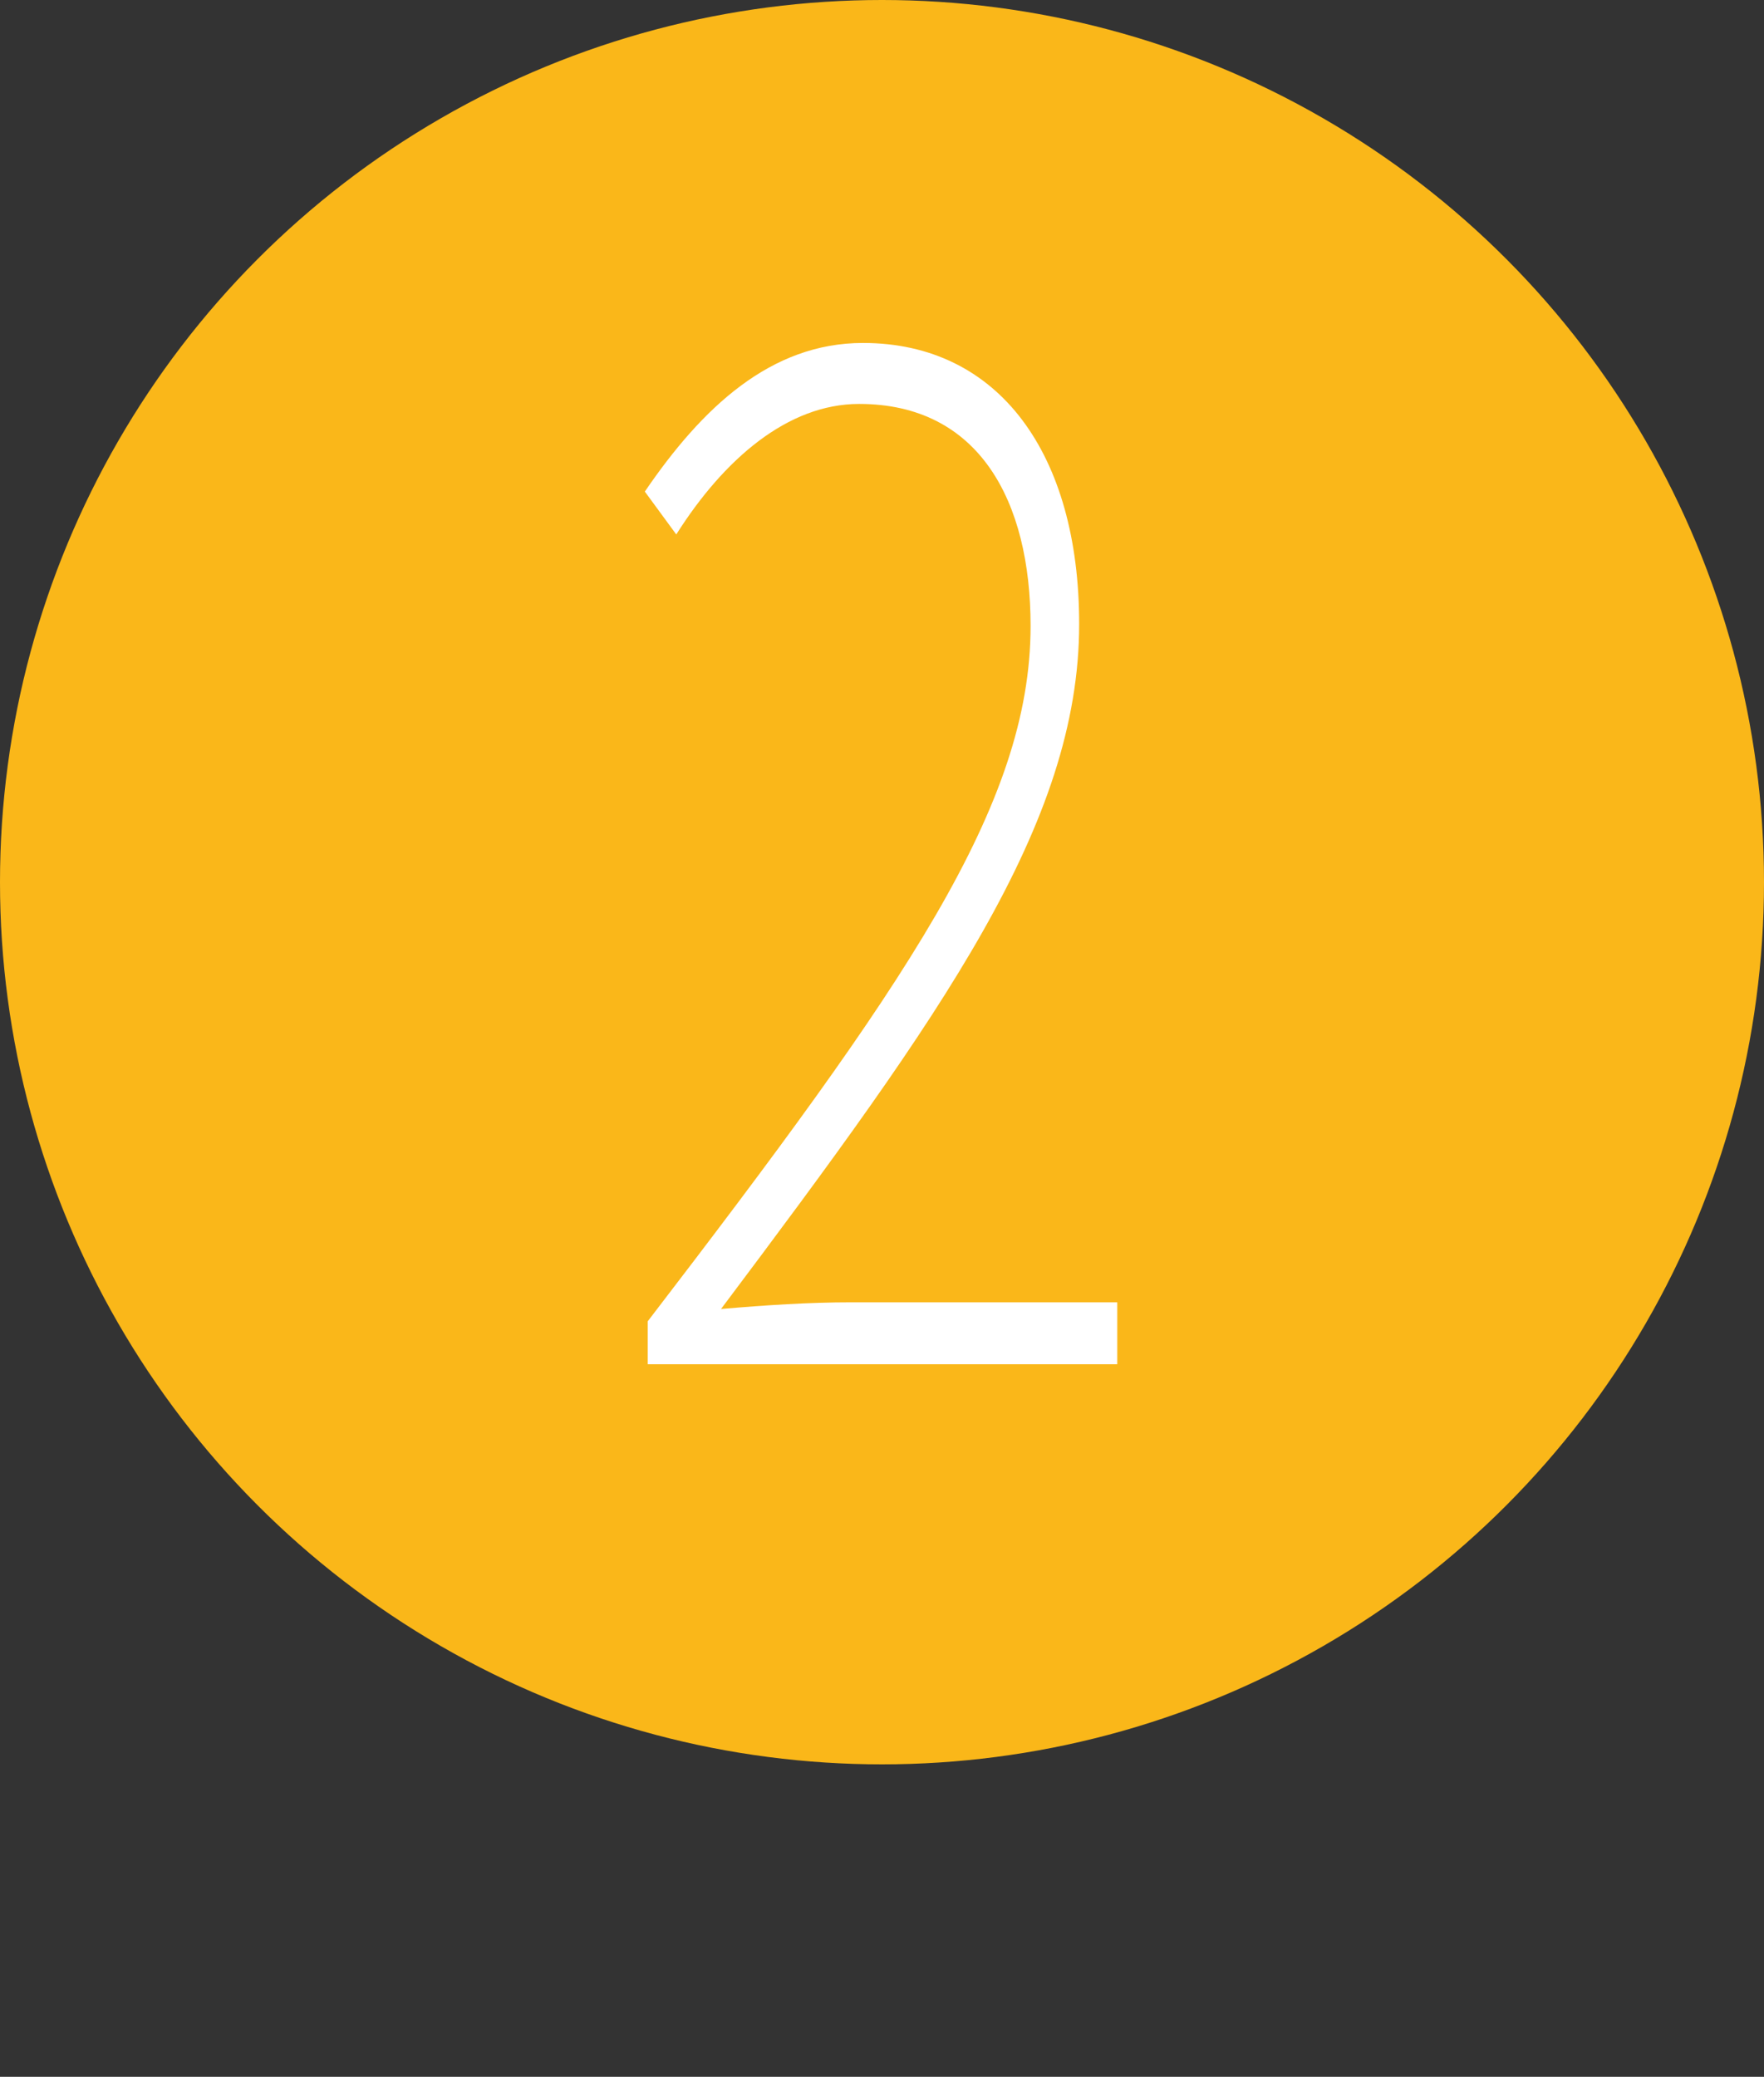 <svg xmlns="http://www.w3.org/2000/svg" id="_&#x5C64;_2" viewBox="0 0 18.52 21.8"><rect x="0" y="0" width="18.52" height="21.8" fill="#333333" stroke="none"/><defs><style>.cls-1{fill:#fab719;}.cls-2{fill:#fff;}</style></defs><g id="_&#x5C64;_1-2"><circle class="cls-1" cx="9.26" cy="9.26" r="9.26"></circle><path class="cls-2" d="M6.8,13.87c2.7-3.52,4.02-5.41,4.02-7.3,0-1.31-.54-2.33-1.8-2.33-.75,0-1.42,.58-1.92,1.37l-.33-.45c.6-.88,1.32-1.56,2.29-1.56,1.43,0,2.27,1.17,2.27,2.95,0,2.1-1.44,4.1-3.76,7.19,.47-.04,.92-.07,1.37-.07h2.79v.65H6.8v-.46Z"></path></g></svg>